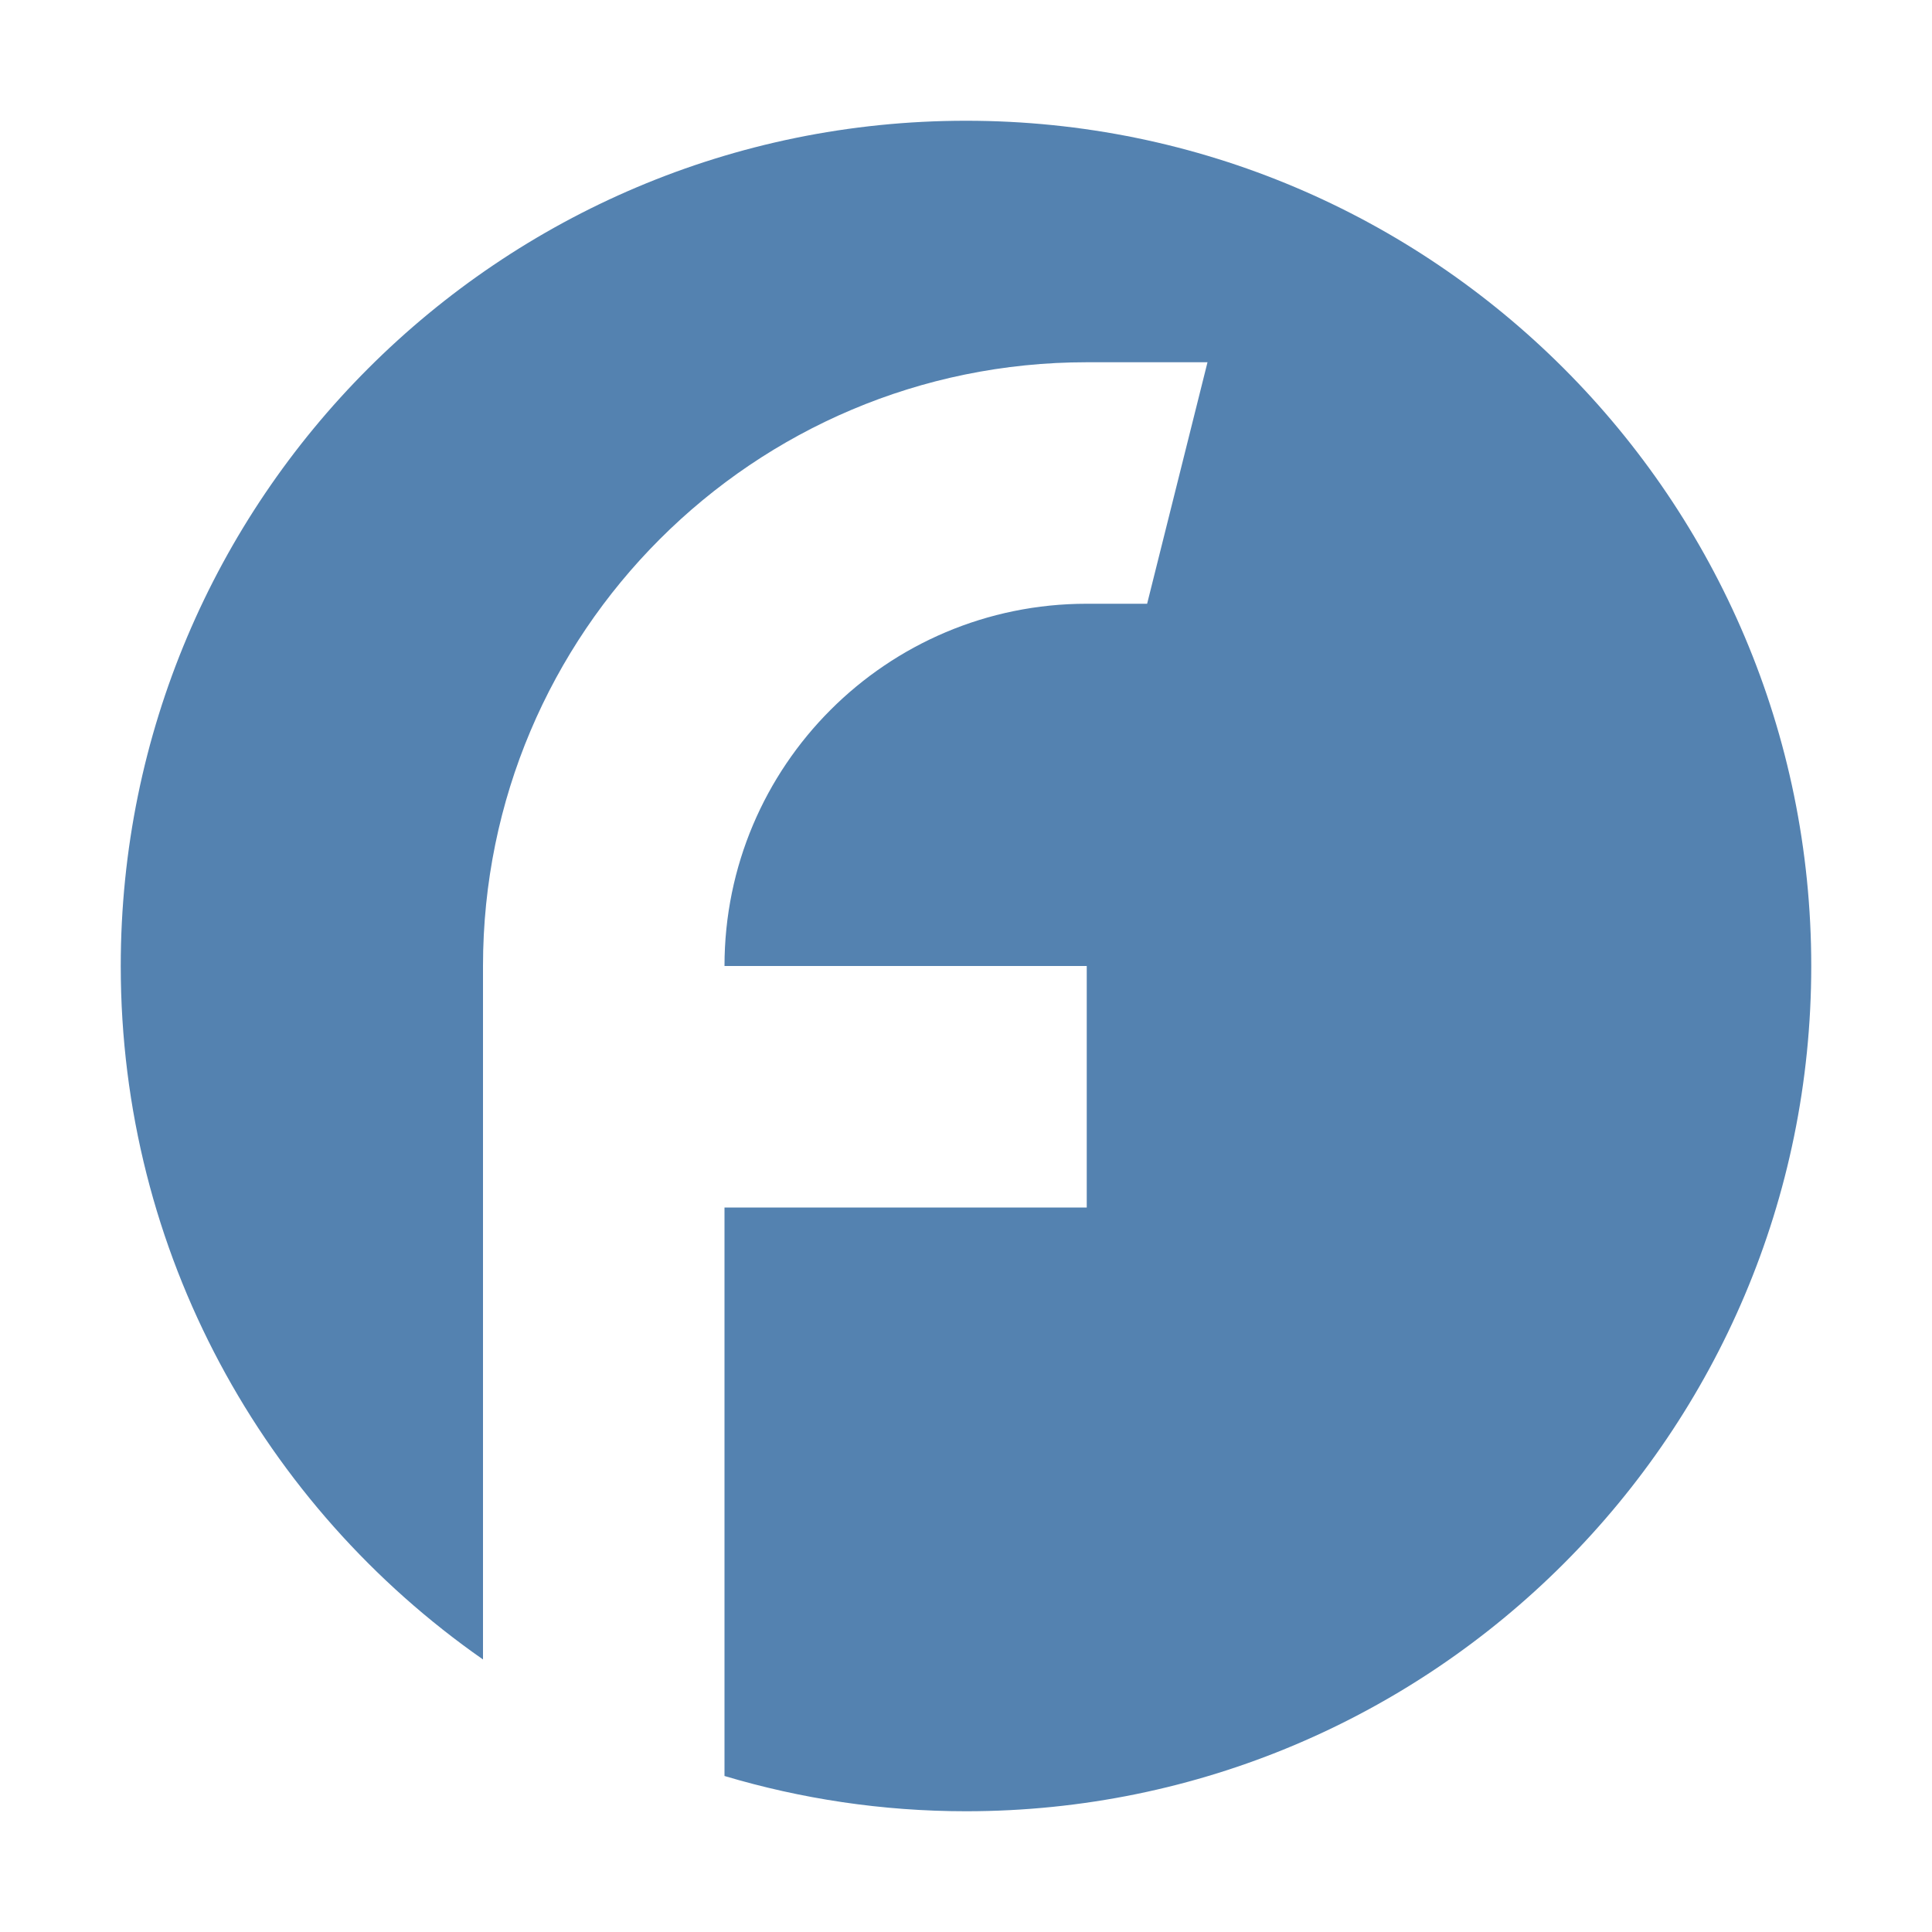 <svg width="16" height="16" viewBox="0 0 16 16" fill="none" xmlns="http://www.w3.org/2000/svg">
<path d="M8 1C11.866 1 15 4.134 15 8C15 11.866 11.866 15 8 15C7.305 15 6.634 14.897 6 14.708V10H9V8H6C6 6.343 7.343 5 9 5H9.5L10 3H9C6.239 3 4 5.239 4 8V13.743C2.187 12.478 1 10.378 1 8C1 4.134 4.134 1 8 1Z" fill="#5482B0"/>
</svg>
